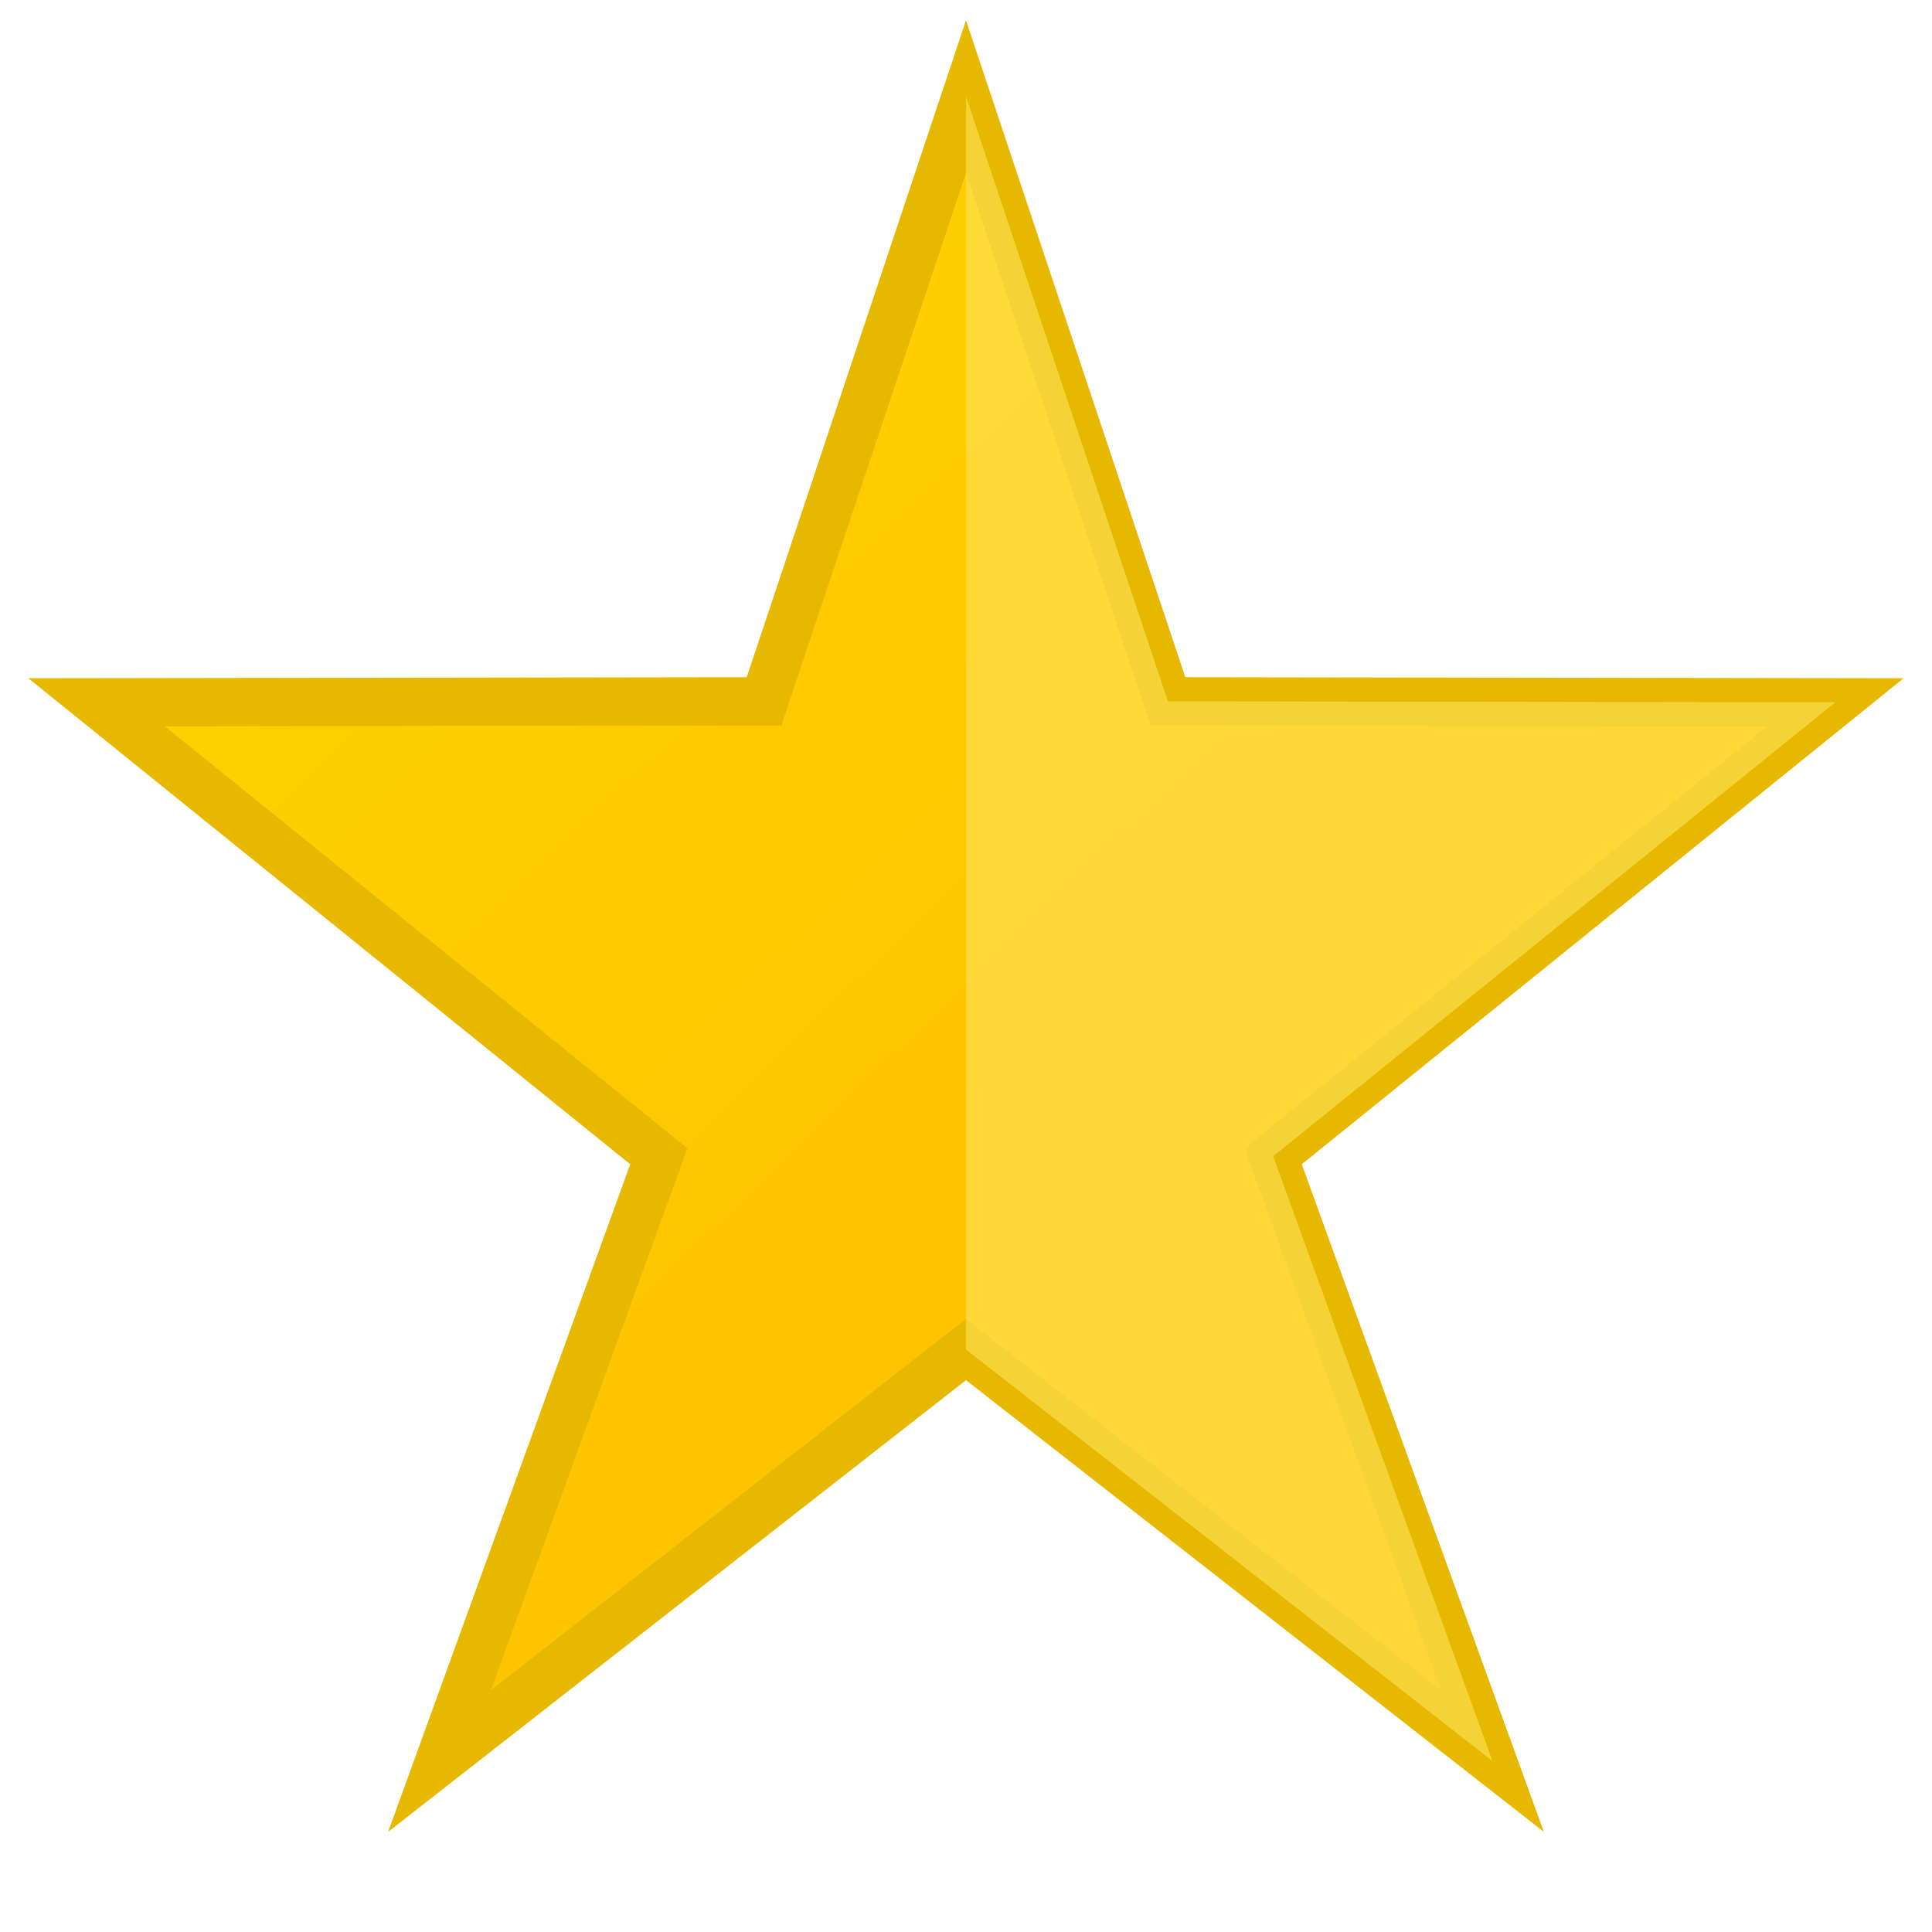 <svg width="20" height="20" viewBox="0 0 20 20" fill="none" xmlns="http://www.w3.org/2000/svg">
  <defs>
    <linearGradient id="starGradient" x1="0%" y1="0%" x2="100%" y2="100%">
      <stop offset="0%" style="stop-color:#ffd700"/>
      <stop offset="100%" style="stop-color:#ffb700"/>
    </linearGradient>
  </defs>
  
  <!-- Star shape -->
  <path d="M10 1L12.09 7.26L19 7.27L13.18 11.97L15.45 18.23L10 13.97L4.55 18.23L6.82 11.97L1 7.27L7.91 7.26L10 1Z" 
        fill="url(#starGradient)" 
        stroke="#e6b800" 
        stroke-width="0.5"/>
  
  <!-- Highlight on star -->
  <path d="M10 1L12.09 7.26L19 7.27L13.18 11.97L15.45 18.23L10 13.97V1Z" 
        fill="#ffe55c" 
        opacity="0.6"/>
</svg>
